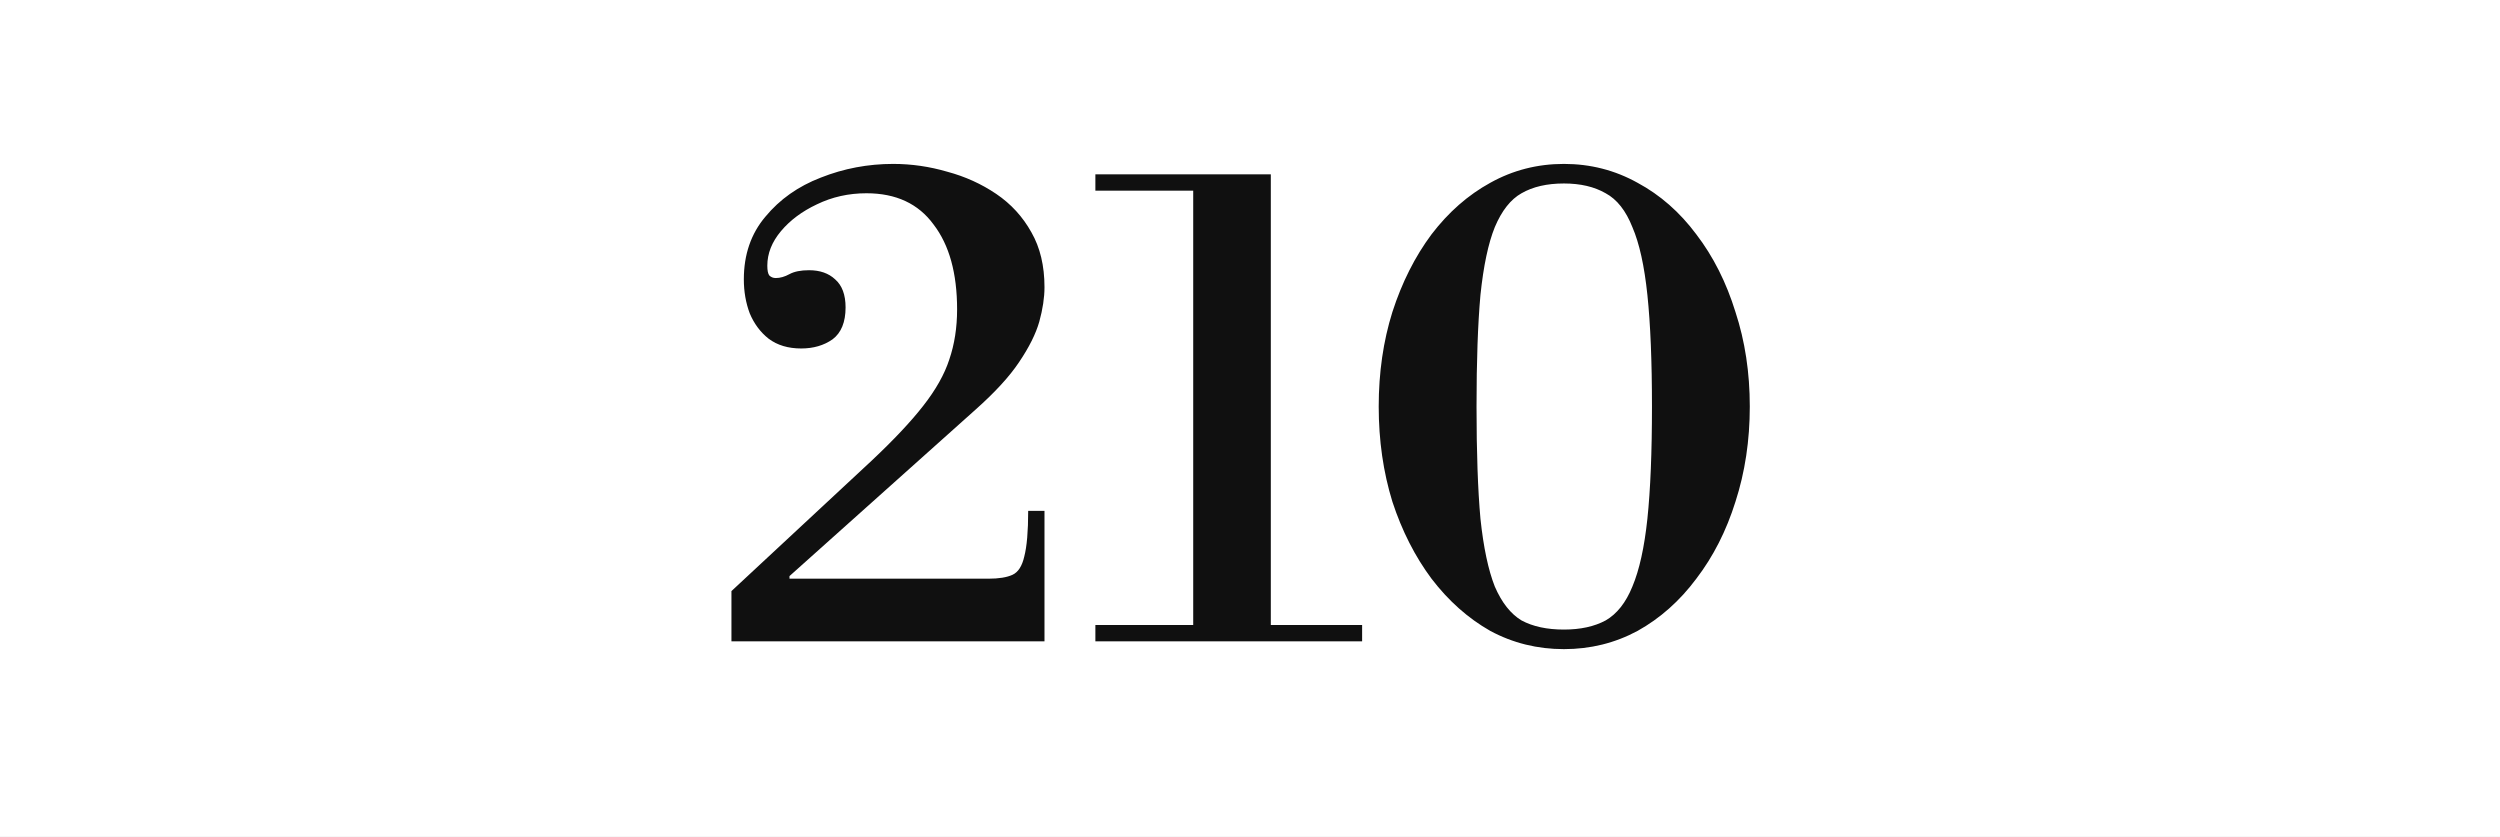 <?xml version="1.0" encoding="UTF-8"?> <svg xmlns="http://www.w3.org/2000/svg" width="230" height="77" viewBox="0 0 230 77" fill="none"><rect x="0" y="0" width="230" height="77" fill="#808080" stroke="none"/><g clip-path="url(#clip0_703_1892)"><rect width="230" height="77" fill="white"></rect><path d="M67.293 59V54.38L80.193 42.38C82.233 40.46 83.813 38.78 84.933 37.34C86.093 35.86 86.893 34.44 87.333 33.08C87.813 31.68 88.053 30.14 88.053 28.46C88.053 25.14 87.333 22.54 85.893 20.66C84.493 18.74 82.433 17.78 79.713 17.78C78.073 17.78 76.553 18.12 75.153 18.8C73.793 19.44 72.693 20.26 71.853 21.26C71.013 22.26 70.593 23.32 70.593 24.44C70.593 24.88 70.653 25.18 70.773 25.34C70.933 25.5 71.133 25.58 71.373 25.58C71.773 25.58 72.193 25.46 72.633 25.22C73.073 24.98 73.673 24.86 74.433 24.86C75.433 24.86 76.233 25.14 76.833 25.7C77.473 26.26 77.793 27.12 77.793 28.28C77.793 29.64 77.393 30.62 76.593 31.22C75.793 31.78 74.833 32.06 73.713 32.06C72.513 32.06 71.513 31.76 70.713 31.16C69.953 30.56 69.373 29.78 68.973 28.82C68.613 27.86 68.433 26.82 68.433 25.7C68.433 23.42 69.093 21.5 70.413 19.94C71.733 18.34 73.433 17.14 75.513 16.34C77.633 15.5 79.853 15.08 82.173 15.08C83.853 15.08 85.513 15.32 87.153 15.8C88.793 16.24 90.293 16.92 91.653 17.84C93.013 18.76 94.093 19.94 94.893 21.38C95.693 22.78 96.093 24.46 96.093 26.42C96.093 27.38 95.933 28.44 95.613 29.6C95.293 30.72 94.673 31.96 93.753 33.32C92.873 34.64 91.533 36.1 89.733 37.7L72.633 53V53.24H90.933C91.893 53.24 92.633 53.12 93.153 52.88C93.673 52.64 94.033 52.08 94.233 51.2C94.473 50.28 94.593 48.88 94.593 47H96.093V59H67.293ZM100.775 59V57.5H109.775V17.54H100.775V16.04H116.915V57.5H125.315V59H100.775ZM143.881 59.72C141.441 59.72 139.181 59.16 137.101 58.04C135.061 56.88 133.261 55.28 131.701 53.24C130.181 51.2 128.981 48.84 128.101 46.16C127.261 43.44 126.841 40.52 126.841 37.4C126.841 34.28 127.261 31.38 128.101 28.7C128.981 25.98 130.181 23.6 131.701 21.56C133.261 19.52 135.061 17.94 137.101 16.82C139.181 15.66 141.441 15.08 143.881 15.08C146.321 15.08 148.581 15.66 150.661 16.82C152.741 17.94 154.541 19.52 156.061 21.56C157.621 23.6 158.821 25.98 159.661 28.7C160.541 31.38 160.981 34.28 160.981 37.4C160.981 40.52 160.541 43.44 159.661 46.16C158.821 48.84 157.621 51.2 156.061 53.24C154.541 55.28 152.741 56.88 150.661 58.04C148.581 59.16 146.321 59.72 143.881 59.72ZM143.881 57.92C145.401 57.92 146.681 57.64 147.721 57.08C148.761 56.48 149.581 55.44 150.181 53.96C150.821 52.44 151.281 50.36 151.561 47.72C151.841 45.04 151.981 41.6 151.981 37.4C151.981 33.24 151.841 29.82 151.561 27.14C151.281 24.46 150.821 22.38 150.181 20.9C149.581 19.38 148.761 18.34 147.721 17.78C146.681 17.18 145.401 16.88 143.881 16.88C142.321 16.88 141.021 17.18 139.981 17.78C138.981 18.34 138.161 19.38 137.521 20.9C136.921 22.38 136.481 24.46 136.201 27.14C135.961 29.82 135.841 33.24 135.841 37.4C135.841 41.6 135.961 45.04 136.201 47.72C136.481 50.36 136.921 52.44 137.521 53.96C138.161 55.44 138.981 56.48 139.981 57.08C141.021 57.64 142.321 57.92 143.881 57.92Z" fill="#101010"></path></g><defs><clipPath id="clip0_703_1892"><rect width="230" height="77" fill="white"></rect></clipPath></defs></svg> 
